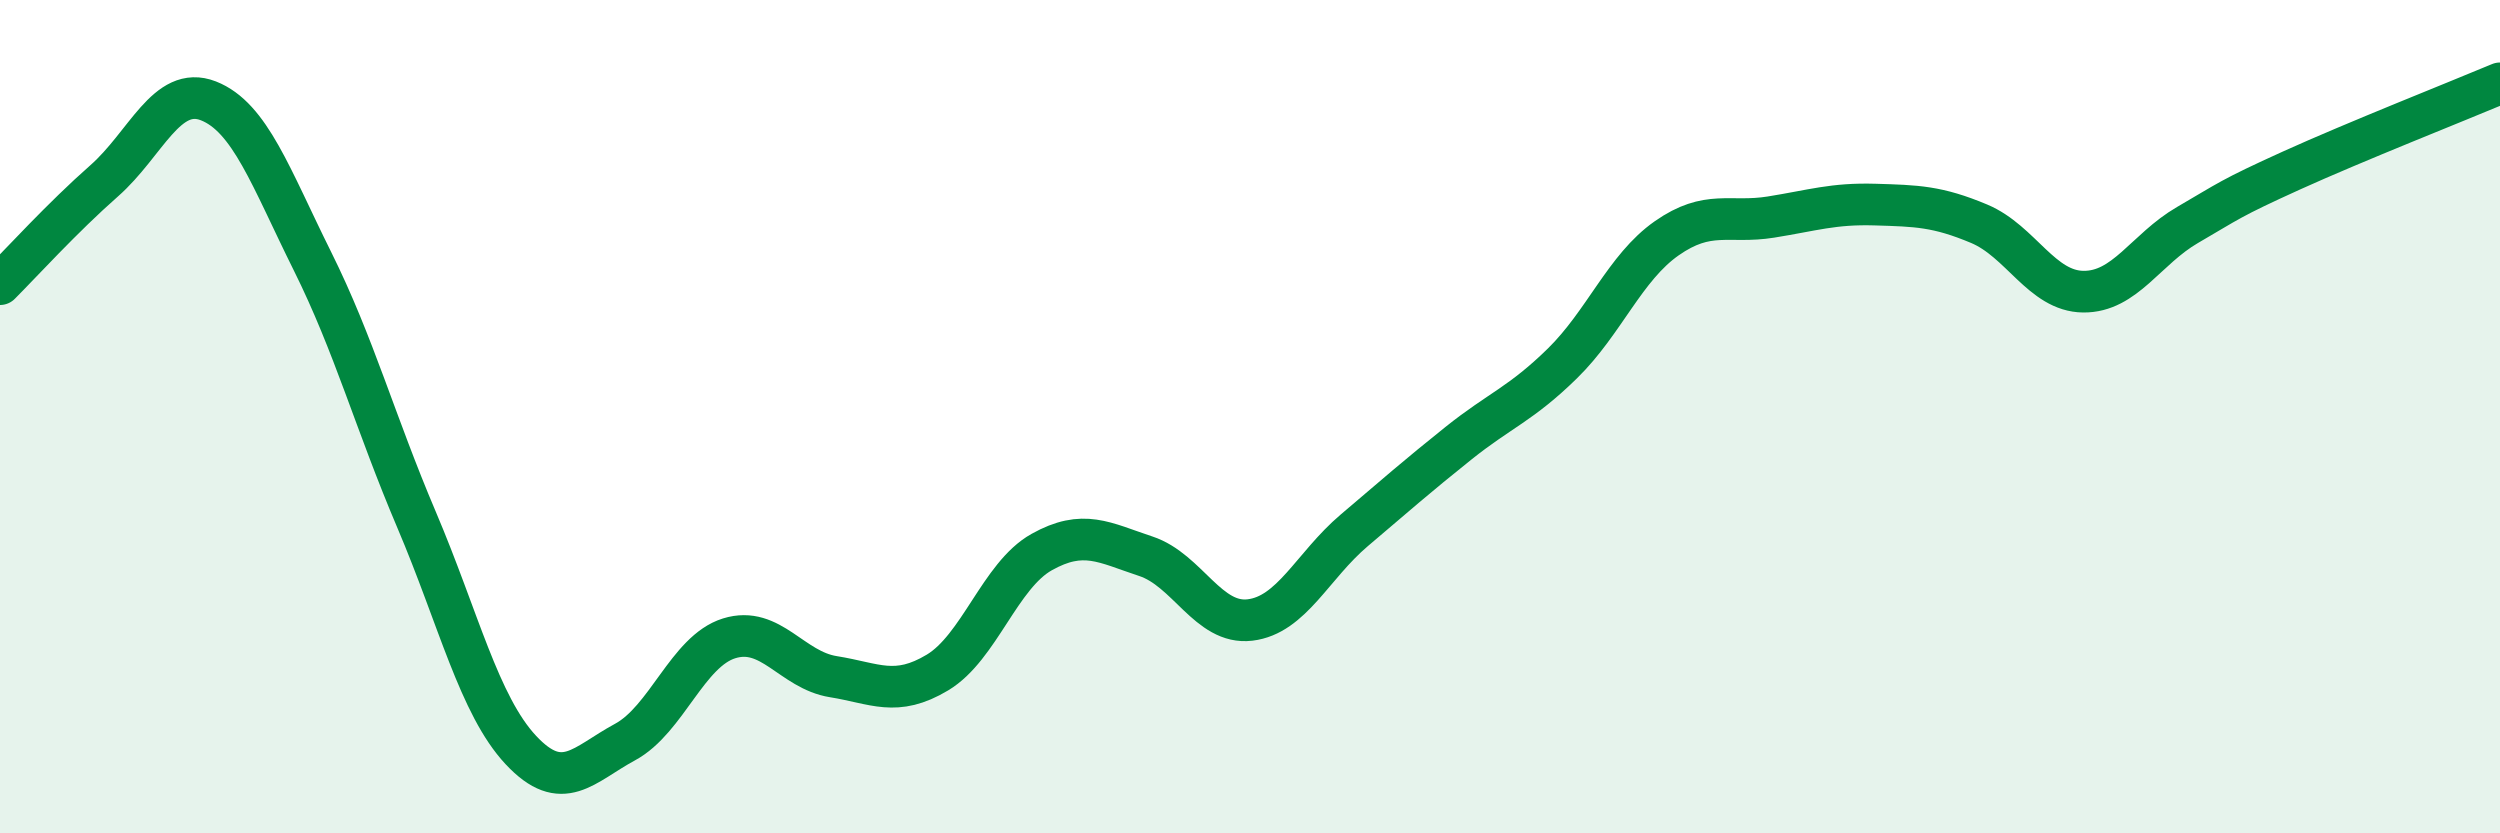 
    <svg width="60" height="20" viewBox="0 0 60 20" xmlns="http://www.w3.org/2000/svg">
      <path
        d="M 0,6.82 C 0.5,6.32 1.5,5.22 2.5,4.34 C 3.5,3.46 4,2.03 5,2.42 C 6,2.81 6.5,4.26 7.5,6.27 C 8.5,8.28 9,10.13 10,12.48 C 11,14.83 11.5,16.93 12.5,18 C 13.5,19.07 14,18.35 15,17.81 C 16,17.27 16.5,15.63 17.5,15.32 C 18.5,15.01 19,16.08 20,16.24 C 21,16.4 21.5,16.74 22.5,16.14 C 23.5,15.54 24,13.81 25,13.25 C 26,12.69 26.5,13.02 27.5,13.35 C 28.5,13.68 29,15 30,14.88 C 31,14.76 31.5,13.58 32.5,12.73 C 33.5,11.88 34,11.44 35,10.64 C 36,9.84 36.5,9.7 37.5,8.72 C 38.5,7.74 39,6.42 40,5.72 C 41,5.02 41.5,5.37 42.5,5.21 C 43.5,5.05 44,4.88 45,4.91 C 46,4.94 46.5,4.95 47.5,5.37 C 48.5,5.79 49,6.99 50,7 C 51,7.01 51.5,5.98 52.5,5.4 C 53.5,4.82 53.5,4.77 55,4.09 C 56.5,3.41 59,2.42 60,2L60 20L0 20Z"
        fill="#008740"
        opacity="0.1"
        stroke-linecap="round"
        stroke-linejoin="round"
      />
      <path
        d="M 0,6.82 C 0.5,6.32 1.5,5.22 2.5,4.34 C 3.5,3.46 4,2.03 5,2.42 C 6,2.81 6.5,4.26 7.5,6.27 C 8.5,8.28 9,10.13 10,12.48 C 11,14.83 11.5,16.93 12.5,18 C 13.5,19.07 14,18.35 15,17.81 C 16,17.27 16.5,15.63 17.5,15.32 C 18.5,15.01 19,16.08 20,16.24 C 21,16.4 21.5,16.74 22.5,16.14 C 23.5,15.54 24,13.81 25,13.25 C 26,12.69 26.5,13.02 27.5,13.35 C 28.5,13.68 29,15 30,14.88 C 31,14.76 31.5,13.58 32.5,12.73 C 33.5,11.88 34,11.44 35,10.64 C 36,9.84 36.5,9.7 37.5,8.72 C 38.5,7.74 39,6.42 40,5.72 C 41,5.02 41.5,5.37 42.5,5.21 C 43.5,5.05 44,4.88 45,4.91 C 46,4.94 46.5,4.95 47.5,5.37 C 48.5,5.79 49,6.99 50,7 C 51,7.01 51.5,5.98 52.5,5.4 C 53.5,4.82 53.5,4.77 55,4.09 C 56.5,3.41 59,2.42 60,2"
        stroke="#008740"
        stroke-width="1"
        fill="none"
        stroke-linecap="round"
        stroke-linejoin="round"
      />
    </svg>
  